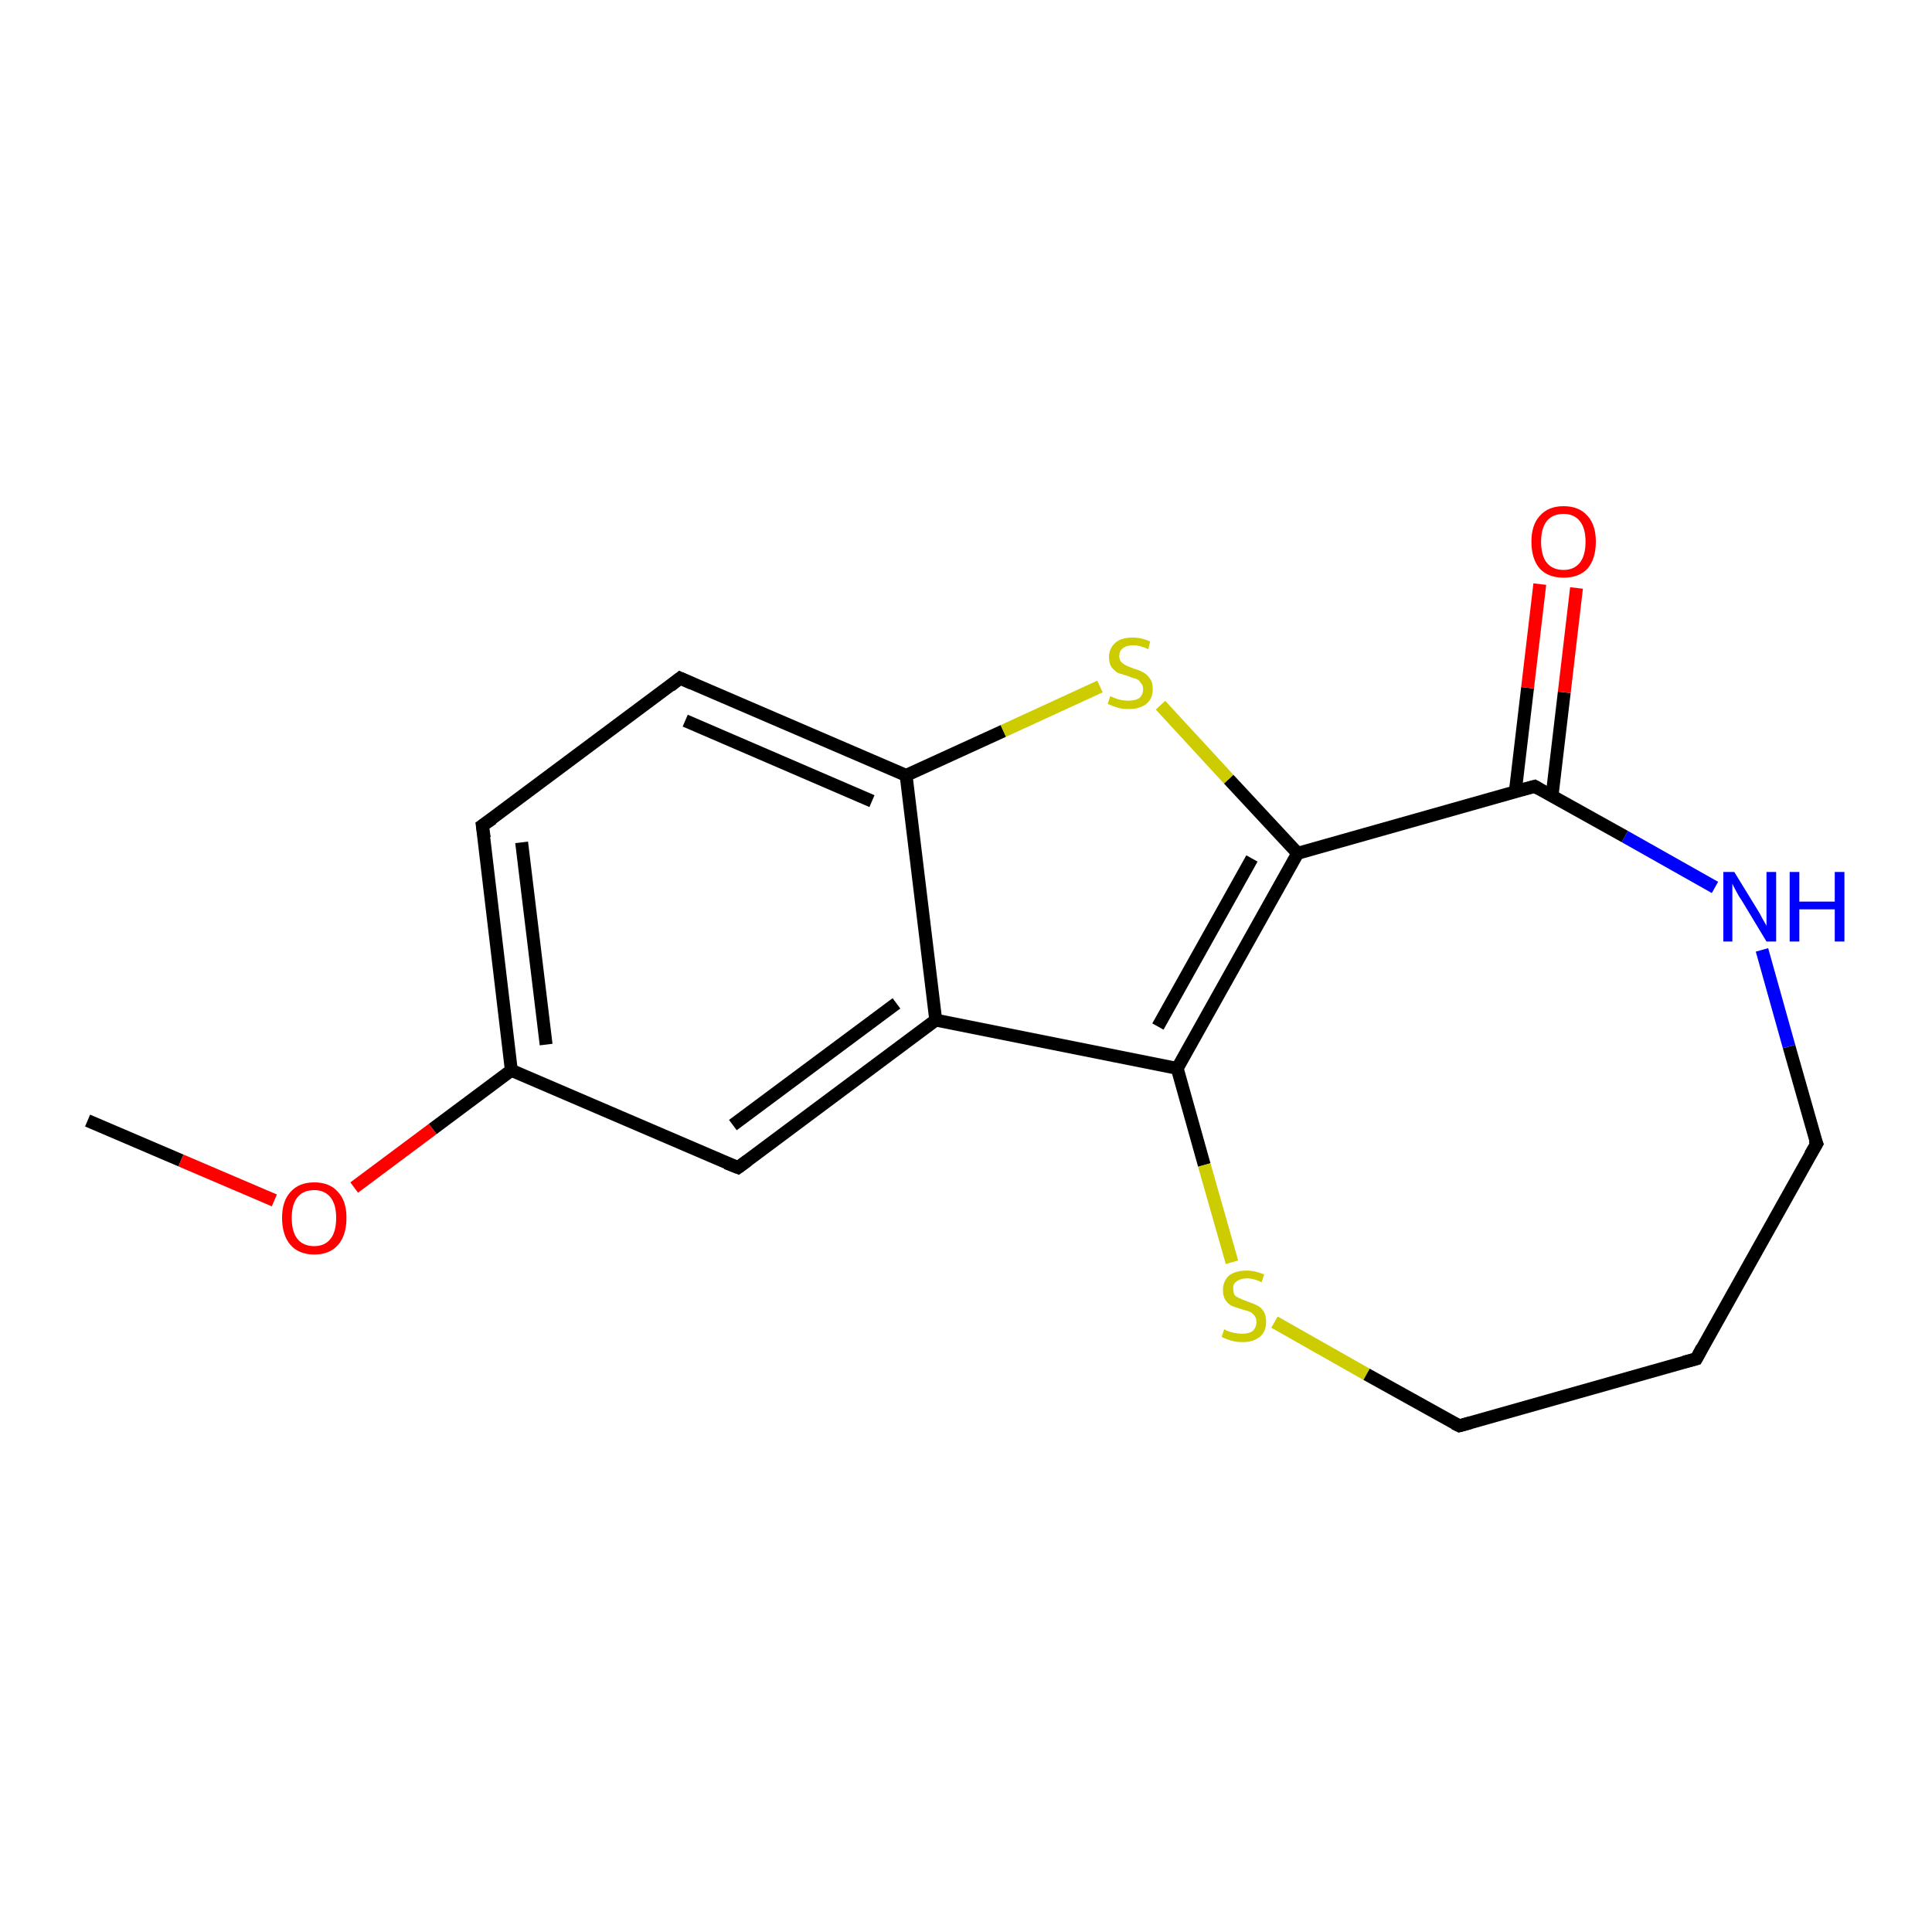 <?xml version='1.0' encoding='iso-8859-1'?>
<svg version='1.1' baseProfile='full'
              xmlns='http://www.w3.org/2000/svg'
                      xmlns:rdkit='http://www.rdkit.org/xml'
                      xmlns:xlink='http://www.w3.org/1999/xlink'
                  xml:space='preserve'
width='300px' height='300px' viewBox='0 0 300 300'>
<!-- END OF HEADER -->
<rect style='opacity:1.0;fill:#FFFFFF;stroke:none' width='300.0' height='300.0' x='0.0' y='0.0'> </rect>
<path class='bond-0 atom-0 atom-1' d='M 13.6,174.0 L 28.1,180.2' style='fill:none;fill-rule:evenodd;stroke:#000000;stroke-width:2.0px;stroke-linecap:butt;stroke-linejoin:miter;stroke-opacity:1' />
<path class='bond-0 atom-0 atom-1' d='M 28.1,180.2 L 42.6,186.4' style='fill:none;fill-rule:evenodd;stroke:#FF0000;stroke-width:2.0px;stroke-linecap:butt;stroke-linejoin:miter;stroke-opacity:1' />
<path class='bond-1 atom-1 atom-2' d='M 55.0,184.4 L 67.2,175.3' style='fill:none;fill-rule:evenodd;stroke:#FF0000;stroke-width:2.0px;stroke-linecap:butt;stroke-linejoin:miter;stroke-opacity:1' />
<path class='bond-1 atom-1 atom-2' d='M 67.2,175.3 L 79.4,166.2' style='fill:none;fill-rule:evenodd;stroke:#000000;stroke-width:2.0px;stroke-linecap:butt;stroke-linejoin:miter;stroke-opacity:1' />
<path class='bond-2 atom-2 atom-3' d='M 79.4,166.2 L 74.9,128.2' style='fill:none;fill-rule:evenodd;stroke:#000000;stroke-width:2.0px;stroke-linecap:butt;stroke-linejoin:miter;stroke-opacity:1' />
<path class='bond-2 atom-2 atom-3' d='M 84.8,162.2 L 81.0,130.8' style='fill:none;fill-rule:evenodd;stroke:#000000;stroke-width:2.0px;stroke-linecap:butt;stroke-linejoin:miter;stroke-opacity:1' />
<path class='bond-3 atom-3 atom-4' d='M 74.9,128.2 L 105.6,105.3' style='fill:none;fill-rule:evenodd;stroke:#000000;stroke-width:2.0px;stroke-linecap:butt;stroke-linejoin:miter;stroke-opacity:1' />
<path class='bond-4 atom-4 atom-5' d='M 105.6,105.3 L 140.7,120.4' style='fill:none;fill-rule:evenodd;stroke:#000000;stroke-width:2.0px;stroke-linecap:butt;stroke-linejoin:miter;stroke-opacity:1' />
<path class='bond-4 atom-4 atom-5' d='M 106.4,111.9 L 135.4,124.4' style='fill:none;fill-rule:evenodd;stroke:#000000;stroke-width:2.0px;stroke-linecap:butt;stroke-linejoin:miter;stroke-opacity:1' />
<path class='bond-5 atom-5 atom-6' d='M 140.7,120.4 L 155.8,113.5' style='fill:none;fill-rule:evenodd;stroke:#000000;stroke-width:2.0px;stroke-linecap:butt;stroke-linejoin:miter;stroke-opacity:1' />
<path class='bond-5 atom-5 atom-6' d='M 155.8,113.5 L 170.8,106.6' style='fill:none;fill-rule:evenodd;stroke:#CCCC00;stroke-width:2.0px;stroke-linecap:butt;stroke-linejoin:miter;stroke-opacity:1' />
<path class='bond-6 atom-6 atom-7' d='M 180.2,109.5 L 190.8,121.0' style='fill:none;fill-rule:evenodd;stroke:#CCCC00;stroke-width:2.0px;stroke-linecap:butt;stroke-linejoin:miter;stroke-opacity:1' />
<path class='bond-6 atom-6 atom-7' d='M 190.8,121.0 L 201.5,132.5' style='fill:none;fill-rule:evenodd;stroke:#000000;stroke-width:2.0px;stroke-linecap:butt;stroke-linejoin:miter;stroke-opacity:1' />
<path class='bond-7 atom-7 atom-8' d='M 201.5,132.5 L 182.8,165.9' style='fill:none;fill-rule:evenodd;stroke:#000000;stroke-width:2.0px;stroke-linecap:butt;stroke-linejoin:miter;stroke-opacity:1' />
<path class='bond-7 atom-7 atom-8' d='M 194.4,133.3 L 179.8,159.4' style='fill:none;fill-rule:evenodd;stroke:#000000;stroke-width:2.0px;stroke-linecap:butt;stroke-linejoin:miter;stroke-opacity:1' />
<path class='bond-8 atom-8 atom-9' d='M 182.8,165.9 L 187.0,180.9' style='fill:none;fill-rule:evenodd;stroke:#000000;stroke-width:2.0px;stroke-linecap:butt;stroke-linejoin:miter;stroke-opacity:1' />
<path class='bond-8 atom-8 atom-9' d='M 187.0,180.9 L 191.3,196.0' style='fill:none;fill-rule:evenodd;stroke:#CCCC00;stroke-width:2.0px;stroke-linecap:butt;stroke-linejoin:miter;stroke-opacity:1' />
<path class='bond-9 atom-9 atom-10' d='M 197.9,205.3 L 212.2,213.4' style='fill:none;fill-rule:evenodd;stroke:#CCCC00;stroke-width:2.0px;stroke-linecap:butt;stroke-linejoin:miter;stroke-opacity:1' />
<path class='bond-9 atom-9 atom-10' d='M 212.2,213.4 L 226.6,221.4' style='fill:none;fill-rule:evenodd;stroke:#000000;stroke-width:2.0px;stroke-linecap:butt;stroke-linejoin:miter;stroke-opacity:1' />
<path class='bond-10 atom-10 atom-11' d='M 226.6,221.4 L 263.4,211.0' style='fill:none;fill-rule:evenodd;stroke:#000000;stroke-width:2.0px;stroke-linecap:butt;stroke-linejoin:miter;stroke-opacity:1' />
<path class='bond-11 atom-11 atom-12' d='M 263.4,211.0 L 282.1,177.6' style='fill:none;fill-rule:evenodd;stroke:#000000;stroke-width:2.0px;stroke-linecap:butt;stroke-linejoin:miter;stroke-opacity:1' />
<path class='bond-12 atom-12 atom-13' d='M 282.1,177.6 L 277.8,162.5' style='fill:none;fill-rule:evenodd;stroke:#000000;stroke-width:2.0px;stroke-linecap:butt;stroke-linejoin:miter;stroke-opacity:1' />
<path class='bond-12 atom-12 atom-13' d='M 277.8,162.5 L 273.6,147.5' style='fill:none;fill-rule:evenodd;stroke:#0000FF;stroke-width:2.0px;stroke-linecap:butt;stroke-linejoin:miter;stroke-opacity:1' />
<path class='bond-13 atom-13 atom-14' d='M 266.3,137.8 L 252.3,129.9' style='fill:none;fill-rule:evenodd;stroke:#0000FF;stroke-width:2.0px;stroke-linecap:butt;stroke-linejoin:miter;stroke-opacity:1' />
<path class='bond-13 atom-13 atom-14' d='M 252.3,129.9 L 238.3,122.1' style='fill:none;fill-rule:evenodd;stroke:#000000;stroke-width:2.0px;stroke-linecap:butt;stroke-linejoin:miter;stroke-opacity:1' />
<path class='bond-14 atom-14 atom-15' d='M 241.0,123.6 L 242.9,107.5' style='fill:none;fill-rule:evenodd;stroke:#000000;stroke-width:2.0px;stroke-linecap:butt;stroke-linejoin:miter;stroke-opacity:1' />
<path class='bond-14 atom-14 atom-15' d='M 242.9,107.5 L 244.8,91.3' style='fill:none;fill-rule:evenodd;stroke:#FF0000;stroke-width:2.0px;stroke-linecap:butt;stroke-linejoin:miter;stroke-opacity:1' />
<path class='bond-14 atom-14 atom-15' d='M 235.3,122.9 L 237.2,106.8' style='fill:none;fill-rule:evenodd;stroke:#000000;stroke-width:2.0px;stroke-linecap:butt;stroke-linejoin:miter;stroke-opacity:1' />
<path class='bond-14 atom-14 atom-15' d='M 237.2,106.8 L 239.1,90.7' style='fill:none;fill-rule:evenodd;stroke:#FF0000;stroke-width:2.0px;stroke-linecap:butt;stroke-linejoin:miter;stroke-opacity:1' />
<path class='bond-15 atom-8 atom-16' d='M 182.8,165.9 L 145.3,158.4' style='fill:none;fill-rule:evenodd;stroke:#000000;stroke-width:2.0px;stroke-linecap:butt;stroke-linejoin:miter;stroke-opacity:1' />
<path class='bond-16 atom-16 atom-17' d='M 145.3,158.4 L 114.6,181.3' style='fill:none;fill-rule:evenodd;stroke:#000000;stroke-width:2.0px;stroke-linecap:butt;stroke-linejoin:miter;stroke-opacity:1' />
<path class='bond-16 atom-16 atom-17' d='M 139.2,155.8 L 113.8,174.7' style='fill:none;fill-rule:evenodd;stroke:#000000;stroke-width:2.0px;stroke-linecap:butt;stroke-linejoin:miter;stroke-opacity:1' />
<path class='bond-17 atom-17 atom-2' d='M 114.6,181.3 L 79.4,166.2' style='fill:none;fill-rule:evenodd;stroke:#000000;stroke-width:2.0px;stroke-linecap:butt;stroke-linejoin:miter;stroke-opacity:1' />
<path class='bond-18 atom-16 atom-5' d='M 145.3,158.4 L 140.7,120.4' style='fill:none;fill-rule:evenodd;stroke:#000000;stroke-width:2.0px;stroke-linecap:butt;stroke-linejoin:miter;stroke-opacity:1' />
<path class='bond-19 atom-14 atom-7' d='M 238.3,122.1 L 201.5,132.5' style='fill:none;fill-rule:evenodd;stroke:#000000;stroke-width:2.0px;stroke-linecap:butt;stroke-linejoin:miter;stroke-opacity:1' />
<path d='M 75.2,130.1 L 74.9,128.2 L 76.5,127.1' style='fill:none;stroke:#000000;stroke-width:2.0px;stroke-linecap:butt;stroke-linejoin:miter;stroke-opacity:1;' />
<path d='M 104.1,106.5 L 105.6,105.3 L 107.4,106.1' style='fill:none;stroke:#000000;stroke-width:2.0px;stroke-linecap:butt;stroke-linejoin:miter;stroke-opacity:1;' />
<path d='M 225.8,221.0 L 226.6,221.4 L 228.4,220.9' style='fill:none;stroke:#000000;stroke-width:2.0px;stroke-linecap:butt;stroke-linejoin:miter;stroke-opacity:1;' />
<path d='M 261.5,211.5 L 263.4,211.0 L 264.3,209.3' style='fill:none;stroke:#000000;stroke-width:2.0px;stroke-linecap:butt;stroke-linejoin:miter;stroke-opacity:1;' />
<path d='M 281.1,179.3 L 282.1,177.6 L 281.8,176.9' style='fill:none;stroke:#000000;stroke-width:2.0px;stroke-linecap:butt;stroke-linejoin:miter;stroke-opacity:1;' />
<path d='M 239.0,122.5 L 238.3,122.1 L 236.4,122.6' style='fill:none;stroke:#000000;stroke-width:2.0px;stroke-linecap:butt;stroke-linejoin:miter;stroke-opacity:1;' />
<path d='M 116.1,180.2 L 114.6,181.3 L 112.8,180.6' style='fill:none;stroke:#000000;stroke-width:2.0px;stroke-linecap:butt;stroke-linejoin:miter;stroke-opacity:1;' />
<path class='atom-1' d='M 43.8 189.1
Q 43.8 186.5, 45.1 185.1
Q 46.4 183.6, 48.8 183.6
Q 51.2 183.6, 52.5 185.1
Q 53.8 186.5, 53.8 189.1
Q 53.8 191.8, 52.5 193.3
Q 51.2 194.8, 48.8 194.8
Q 46.4 194.8, 45.1 193.3
Q 43.8 191.8, 43.8 189.1
M 48.8 193.5
Q 50.4 193.5, 51.3 192.4
Q 52.2 191.3, 52.2 189.1
Q 52.2 187.0, 51.3 185.9
Q 50.4 184.8, 48.8 184.8
Q 47.1 184.8, 46.2 185.9
Q 45.3 187.0, 45.3 189.1
Q 45.3 191.3, 46.2 192.4
Q 47.1 193.5, 48.8 193.5
' fill='#FF0000'/>
<path class='atom-6' d='M 172.4 108.1
Q 172.6 108.2, 173.1 108.4
Q 173.6 108.6, 174.1 108.7
Q 174.7 108.8, 175.2 108.8
Q 176.3 108.8, 176.9 108.4
Q 177.5 107.9, 177.5 107.0
Q 177.5 106.4, 177.1 106.0
Q 176.9 105.6, 176.4 105.4
Q 175.9 105.3, 175.2 105.0
Q 174.2 104.7, 173.6 104.5
Q 173.1 104.2, 172.6 103.6
Q 172.2 103.0, 172.2 102.0
Q 172.2 100.7, 173.2 99.8
Q 174.1 99.0, 175.9 99.0
Q 177.2 99.0, 178.6 99.6
L 178.3 100.8
Q 177.0 100.2, 176.0 100.2
Q 174.9 100.2, 174.3 100.7
Q 173.8 101.1, 173.8 101.9
Q 173.8 102.4, 174.1 102.8
Q 174.4 103.1, 174.8 103.3
Q 175.2 103.5, 176.0 103.8
Q 177.0 104.1, 177.5 104.4
Q 178.1 104.7, 178.5 105.3
Q 179.0 105.9, 179.0 107.0
Q 179.0 108.5, 178.0 109.3
Q 177.0 110.1, 175.3 110.1
Q 174.3 110.1, 173.6 109.9
Q 172.9 109.7, 172.0 109.3
L 172.4 108.1
' fill='#CCCC00'/>
<path class='atom-9' d='M 190.1 206.4
Q 190.2 206.5, 190.7 206.7
Q 191.2 206.9, 191.8 207.0
Q 192.4 207.1, 192.9 207.1
Q 193.9 207.1, 194.5 206.7
Q 195.1 206.1, 195.1 205.3
Q 195.1 204.7, 194.8 204.3
Q 194.5 203.9, 194.1 203.7
Q 193.6 203.5, 192.8 203.3
Q 191.9 203.0, 191.3 202.8
Q 190.7 202.5, 190.3 201.9
Q 189.9 201.3, 189.9 200.3
Q 189.9 199.0, 190.8 198.1
Q 191.8 197.3, 193.6 197.3
Q 194.9 197.3, 196.3 197.9
L 195.9 199.1
Q 194.6 198.5, 193.7 198.5
Q 192.6 198.5, 192.0 199.0
Q 191.4 199.4, 191.5 200.1
Q 191.5 200.7, 191.7 201.1
Q 192.0 201.4, 192.5 201.6
Q 192.9 201.8, 193.7 202.1
Q 194.6 202.4, 195.2 202.7
Q 195.8 203.0, 196.2 203.6
Q 196.6 204.2, 196.6 205.3
Q 196.6 206.8, 195.6 207.6
Q 194.6 208.4, 193.0 208.4
Q 192.0 208.4, 191.3 208.2
Q 190.5 208.0, 189.7 207.6
L 190.1 206.4
' fill='#CCCC00'/>
<path class='atom-13' d='M 269.3 135.4
L 272.8 141.1
Q 273.2 141.7, 273.7 142.7
Q 274.3 143.7, 274.3 143.8
L 274.3 135.4
L 275.8 135.4
L 275.8 146.2
L 274.3 146.2
L 270.5 139.9
Q 270.0 139.2, 269.6 138.4
Q 269.1 137.5, 269.0 137.2
L 269.0 146.2
L 267.6 146.2
L 267.6 135.4
L 269.3 135.4
' fill='#0000FF'/>
<path class='atom-13' d='M 277.9 135.4
L 279.4 135.4
L 279.4 140.0
L 284.9 140.0
L 284.9 135.4
L 286.4 135.4
L 286.4 146.2
L 284.9 146.2
L 284.9 141.2
L 279.4 141.2
L 279.4 146.2
L 277.9 146.2
L 277.9 135.4
' fill='#0000FF'/>
<path class='atom-15' d='M 237.8 84.1
Q 237.8 81.5, 239.1 80.1
Q 240.4 78.6, 242.8 78.6
Q 245.2 78.6, 246.5 80.1
Q 247.8 81.5, 247.8 84.1
Q 247.8 86.8, 246.5 88.3
Q 245.2 89.7, 242.8 89.7
Q 240.4 89.7, 239.1 88.3
Q 237.8 86.8, 237.8 84.1
M 242.8 88.5
Q 244.4 88.5, 245.3 87.4
Q 246.2 86.3, 246.2 84.1
Q 246.2 82.0, 245.3 80.9
Q 244.4 79.8, 242.8 79.8
Q 241.1 79.8, 240.2 80.9
Q 239.3 82.0, 239.3 84.1
Q 239.3 86.3, 240.2 87.4
Q 241.1 88.5, 242.8 88.5
' fill='#FF0000'/>
</svg>
